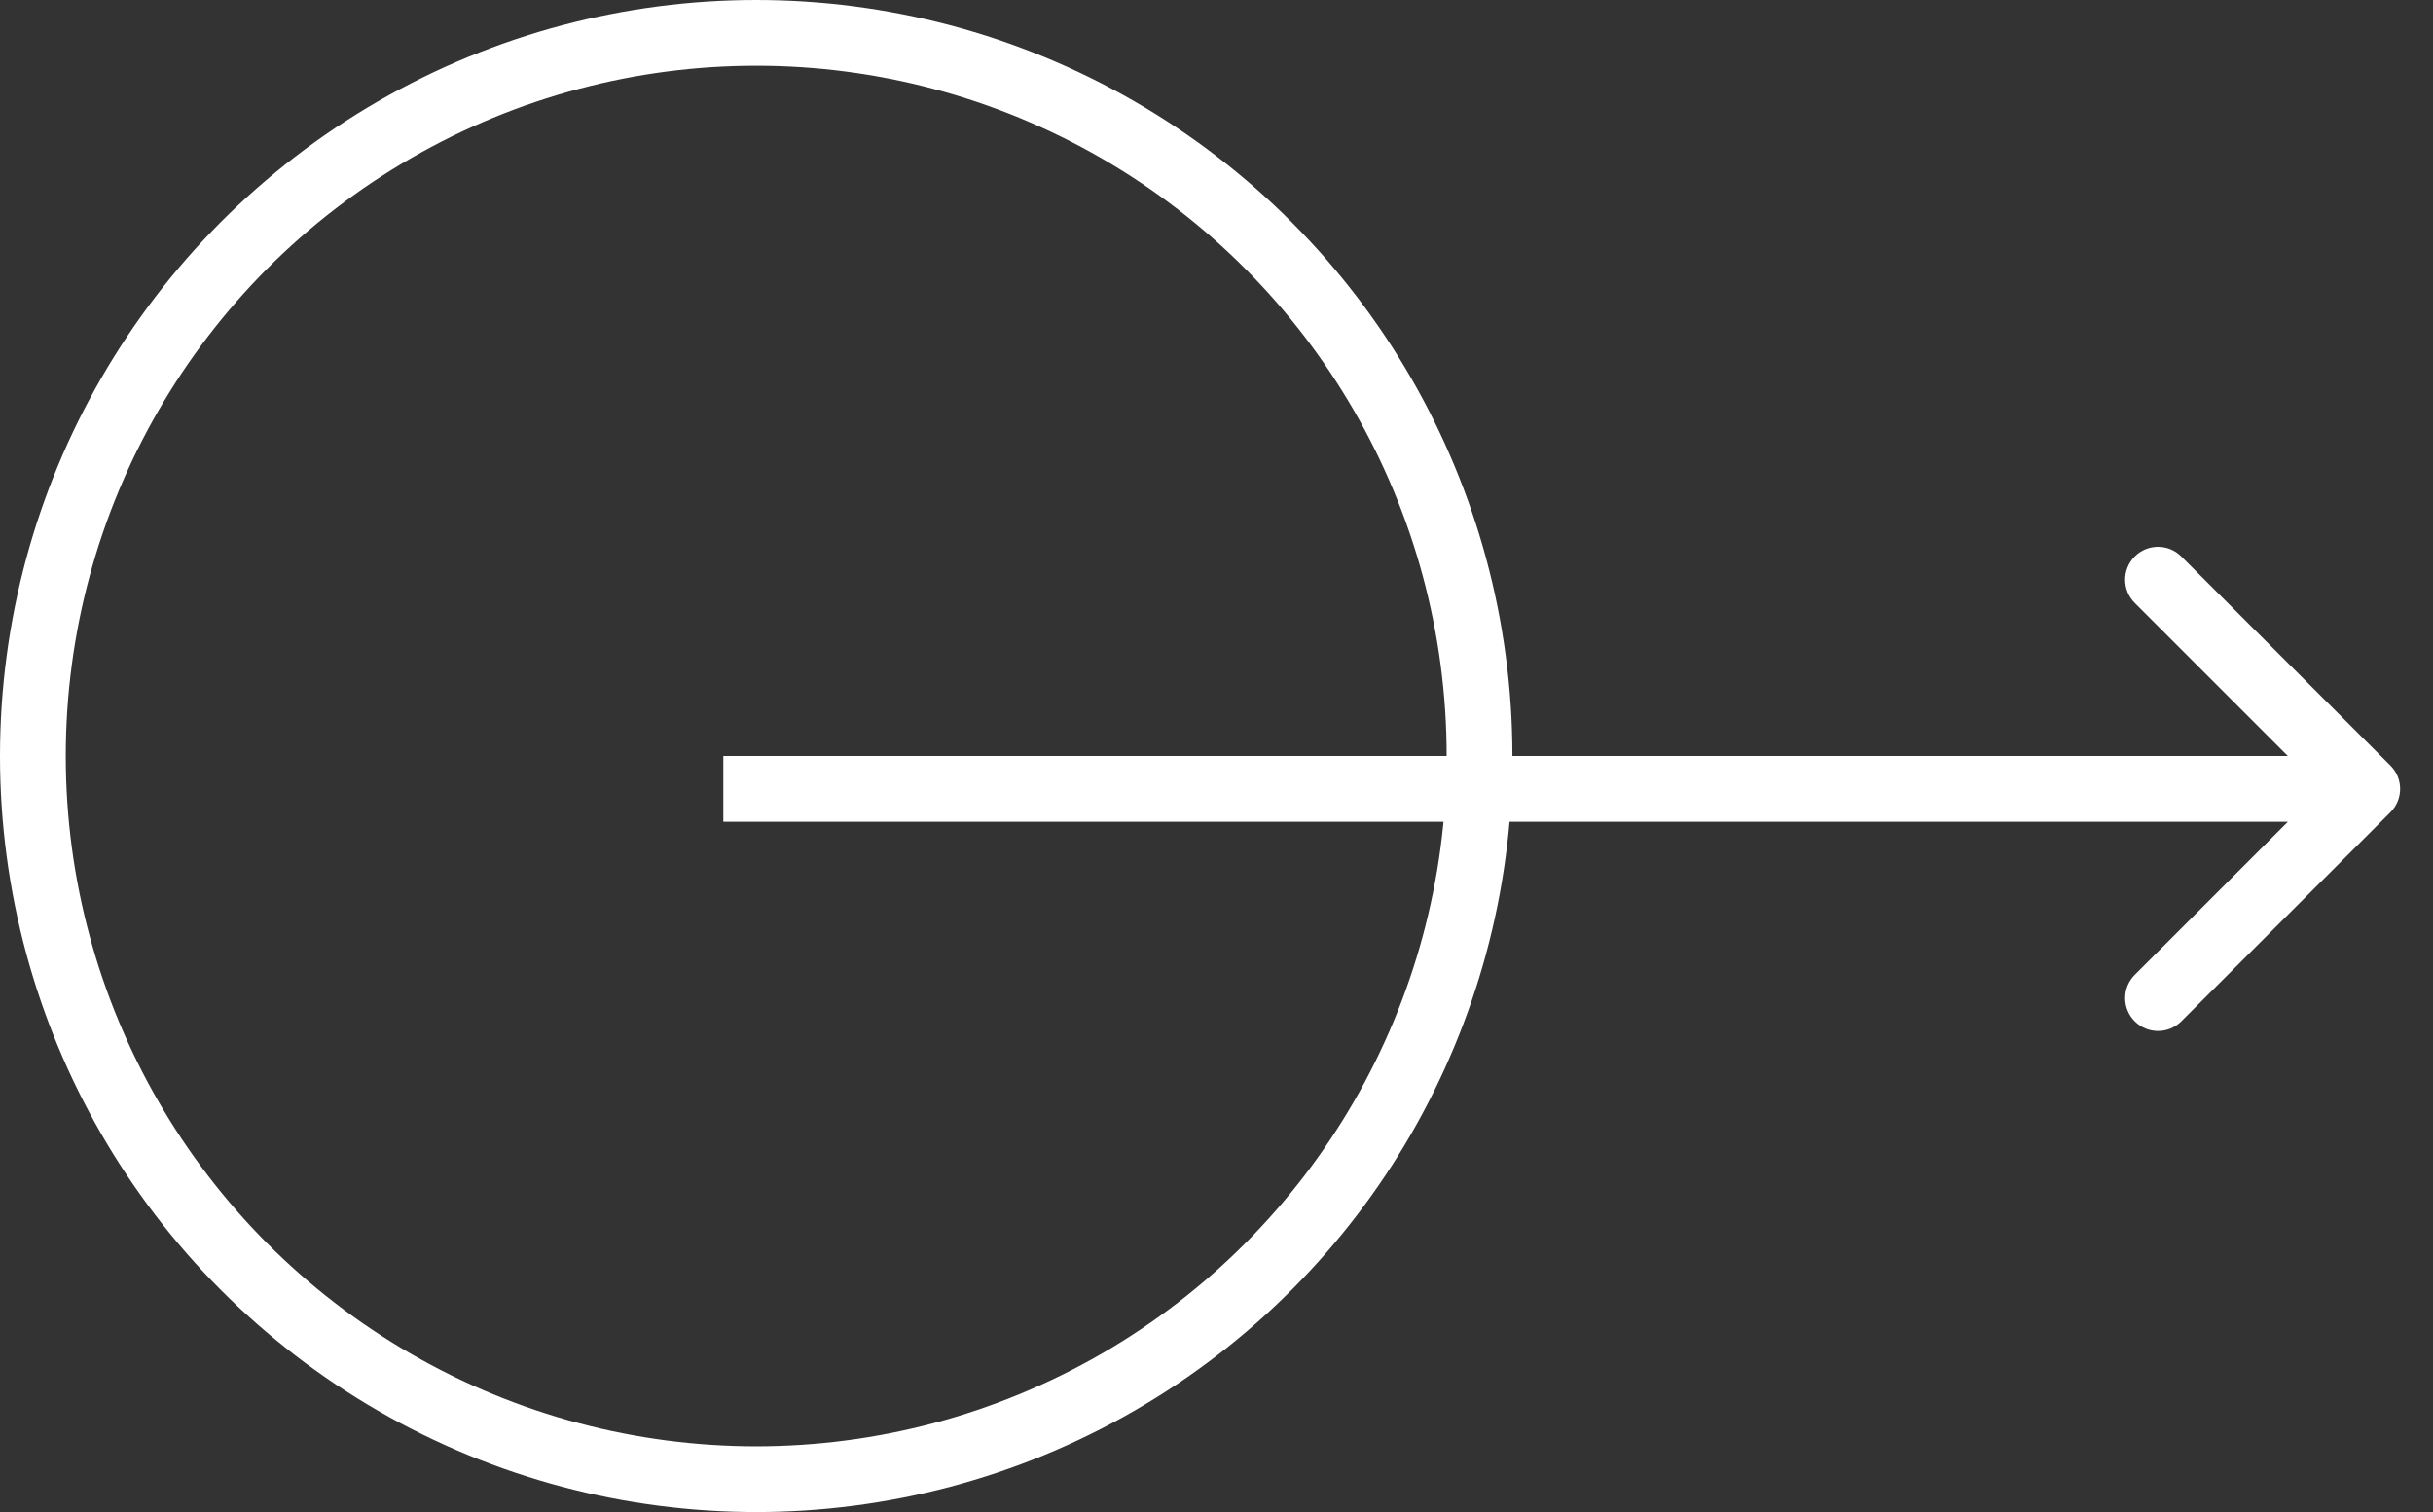 <?xml version="1.0" encoding="UTF-8"?> <svg xmlns="http://www.w3.org/2000/svg" width="37" height="23" viewBox="0 0 37 23" fill="none"><rect x="0" y="0" width="37" height="23" fill="#333333" stroke="none"/> <path d="M36.354 12.354C36.549 12.158 36.549 11.842 36.354 11.646L33.172 8.464C32.976 8.269 32.66 8.269 32.465 8.464C32.269 8.66 32.269 8.976 32.465 9.172L35.293 12L32.465 14.828C32.269 15.024 32.269 15.34 32.465 15.536C32.66 15.731 32.976 15.731 33.172 15.536L36.354 12.354ZM11 12.5L36 12.5L36 11.5L11 11.5L11 12.5Z" fill="white"></path> <circle cx="11.5" cy="11.5" r="11" stroke="white"></circle> </svg> 